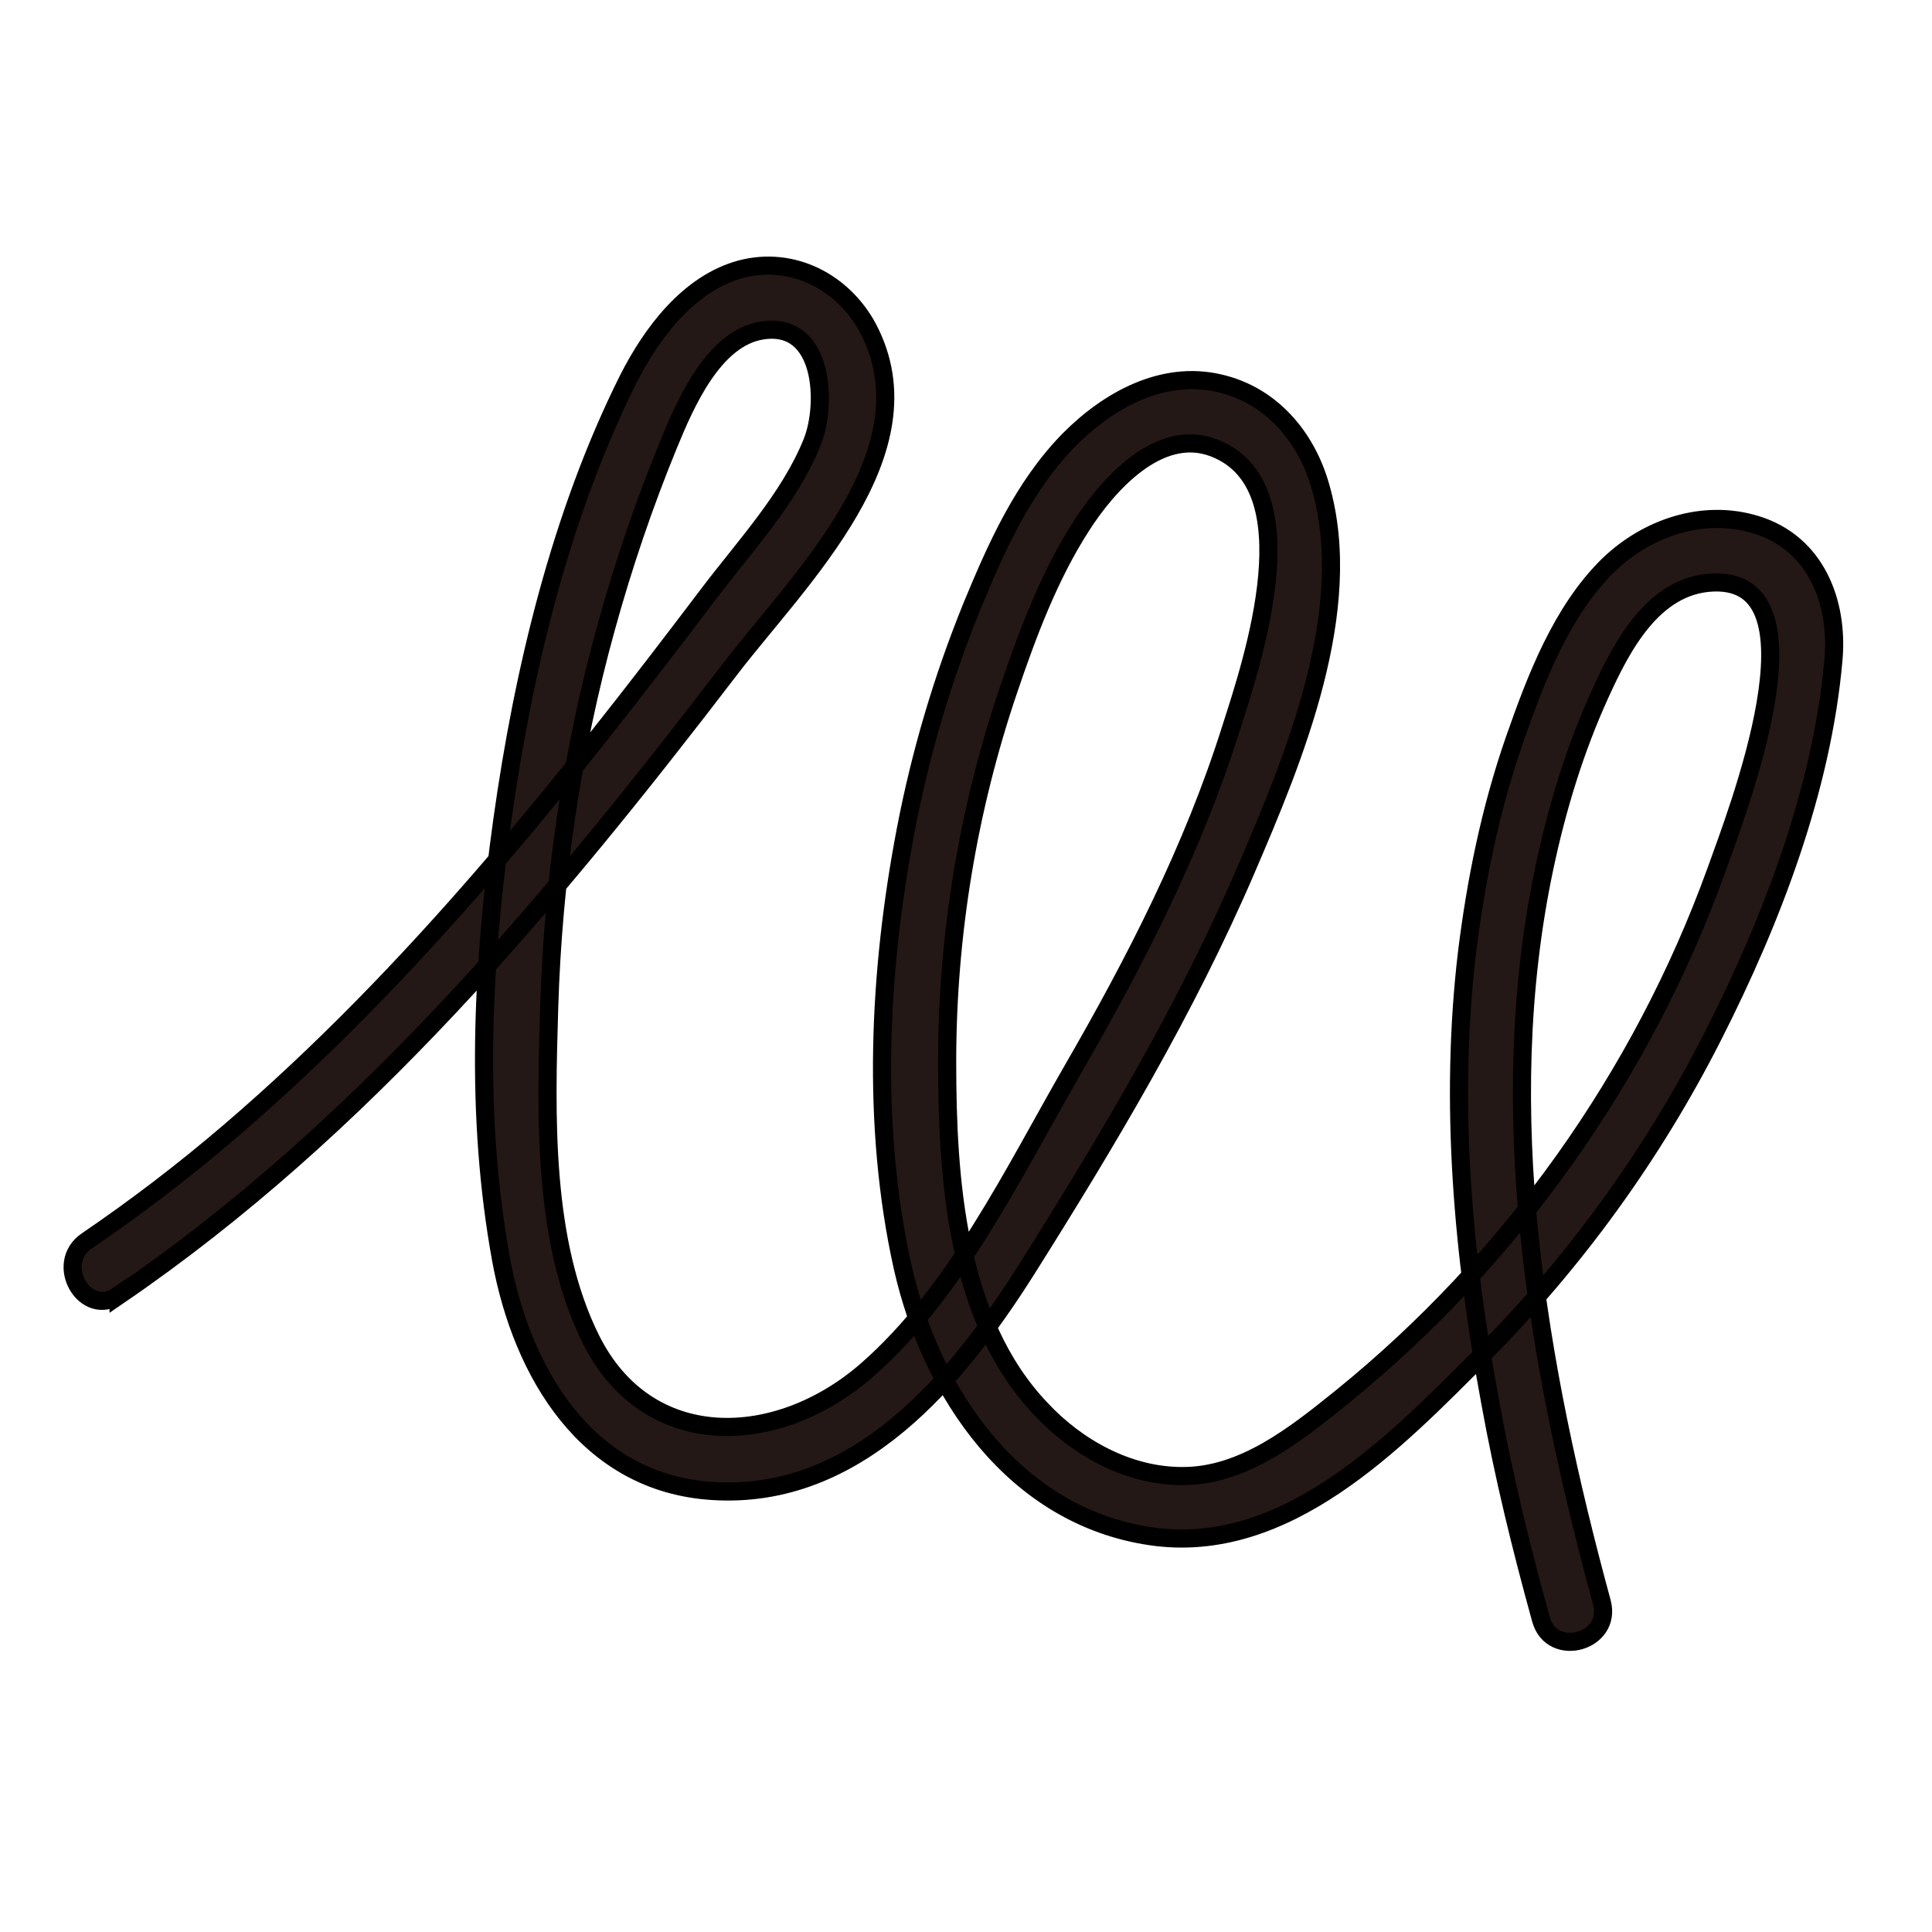 <?xml version="1.0" encoding="utf-8"?>
<!-- Generator: Adobe Illustrator 28.2.0, SVG Export Plug-In . SVG Version: 6.00 Build 0)  -->
<svg version="1.1" id="레이어_1" xmlns="http://www.w3.org/2000/svg" xmlns:xlink="http://www.w3.org/1999/xlink" x="0px"
	 y="0px" viewBox="0 0 80 80" style="enable-background:new 0 0 80 80;" xml:space="preserve">
<style type="text/css">
	.st0{clip-path:url(#SVGID_00000055683278481543866100000002746589718396283289_);}
	.st1{fill:#231815;stroke:#000000;stroke-width:0.75;stroke-miterlimit:10;}
</style>
<g>
	<defs>
		<rect id="SVGID_1_" y="6.72" width="80" height="69.65"/>
	</defs>
	<clipPath id="SVGID_00000078030752202133992940000018376947127769994890_">
		<use xlink:href="#SVGID_1_"  style="overflow:visible;"/>
	</clipPath>
	<g style="clip-path:url(#SVGID_00000078030752202133992940000018376947127769994890_);">
		<path class="st1" d="M4.91,53.65c10.11-6.91,17.97-16.34,25.34-25.97c2.83-3.69,8.38-8.98,5.69-14.09
			c-1.02-1.91-3.12-3.01-5.27-2.44c-2.15,0.58-3.69,2.64-4.66,4.56c-2.8,5.6-4.35,12.1-5.21,18.25c-0.86,6.15-1.13,12.28-0.05,18.2
			c0.86,4.69,3.56,9.27,8.78,9.58c5.97,0.37,10.09-4.61,12.97-9.16c3.35-5.32,6.6-10.76,9.09-16.55c1.99-4.63,4.56-10.76,3.09-15.87
			c-0.58-2.07-2.04-3.8-4.19-4.29c-2.36-0.55-4.61,0.71-6.24,2.36c-1.89,1.94-2.99,4.42-4.01,6.89c-1.21,2.98-2.12,6.05-2.73,9.22
			c-1.13,5.89-1.44,12.25-0.13,18.14c1.18,5.21,4.61,10.29,10.25,11.13c5.63,0.84,10.19-3.95,13.73-7.49
			c3.85-3.85,7.1-8.35,9.56-13.2c2.46-4.84,4.53-10.26,5-15.61c0.21-2.38-0.73-4.82-3.2-5.58c-2.2-0.68-4.53,0.13-6.13,1.68
			c-1.94,1.91-2.99,4.69-3.88,7.23c-1,2.88-1.6,5.84-1.97,8.85c-0.73,6.21-0.16,12.49,0.97,18.59c0.55,3.04,1.28,6.02,2.1,8.98
			c0.45,1.62,2.96,0.94,2.52-0.71c-2.67-9.82-4.51-20.34-2.38-30.42c0.52-2.46,1.26-4.9,2.31-7.2c0.89-1.96,2.2-4.5,4.66-4.61
			c4.82-0.21,0.97,9.61,0.13,11.97c-3.07,8.48-8.49,16.1-15.51,21.78c-1.89,1.52-4.06,3.27-6.6,3.25c-2.23,0-4.35-1.18-5.84-2.78
			c-3.51-3.69-3.88-9.56-3.88-14.37c0-5.24,0.86-10.45,2.54-15.4c0.79-2.33,1.68-4.71,3.01-6.78c1.07-1.68,3.2-4.11,5.48-3.25
			c4.06,1.54,1.62,8.82,0.73,11.6c-1.57,5-3.98,9.69-6.6,14.22c-2.41,4.19-4.8,9.16-8.49,12.38c-3.69,3.22-9.07,3.43-11.42-1.28
			c-2.02-4.06-1.86-9.32-1.73-13.72c0.16-5.34,0.94-10.63,2.36-15.76c0.71-2.57,1.57-5.11,2.59-7.59c0.68-1.65,1.86-4.42,3.9-4.71
			c2.54-0.37,2.67,3.06,2.04,4.63c-0.92,2.3-2.8,4.32-4.27,6.26c-6,7.93-12.26,15.79-19.84,22.28c-1.89,1.62-3.88,3.14-5.92,4.53
			c-1.39,0.94-0.08,3.22,1.31,2.25V53.65z"/>
	</g>
</g>
</svg>
